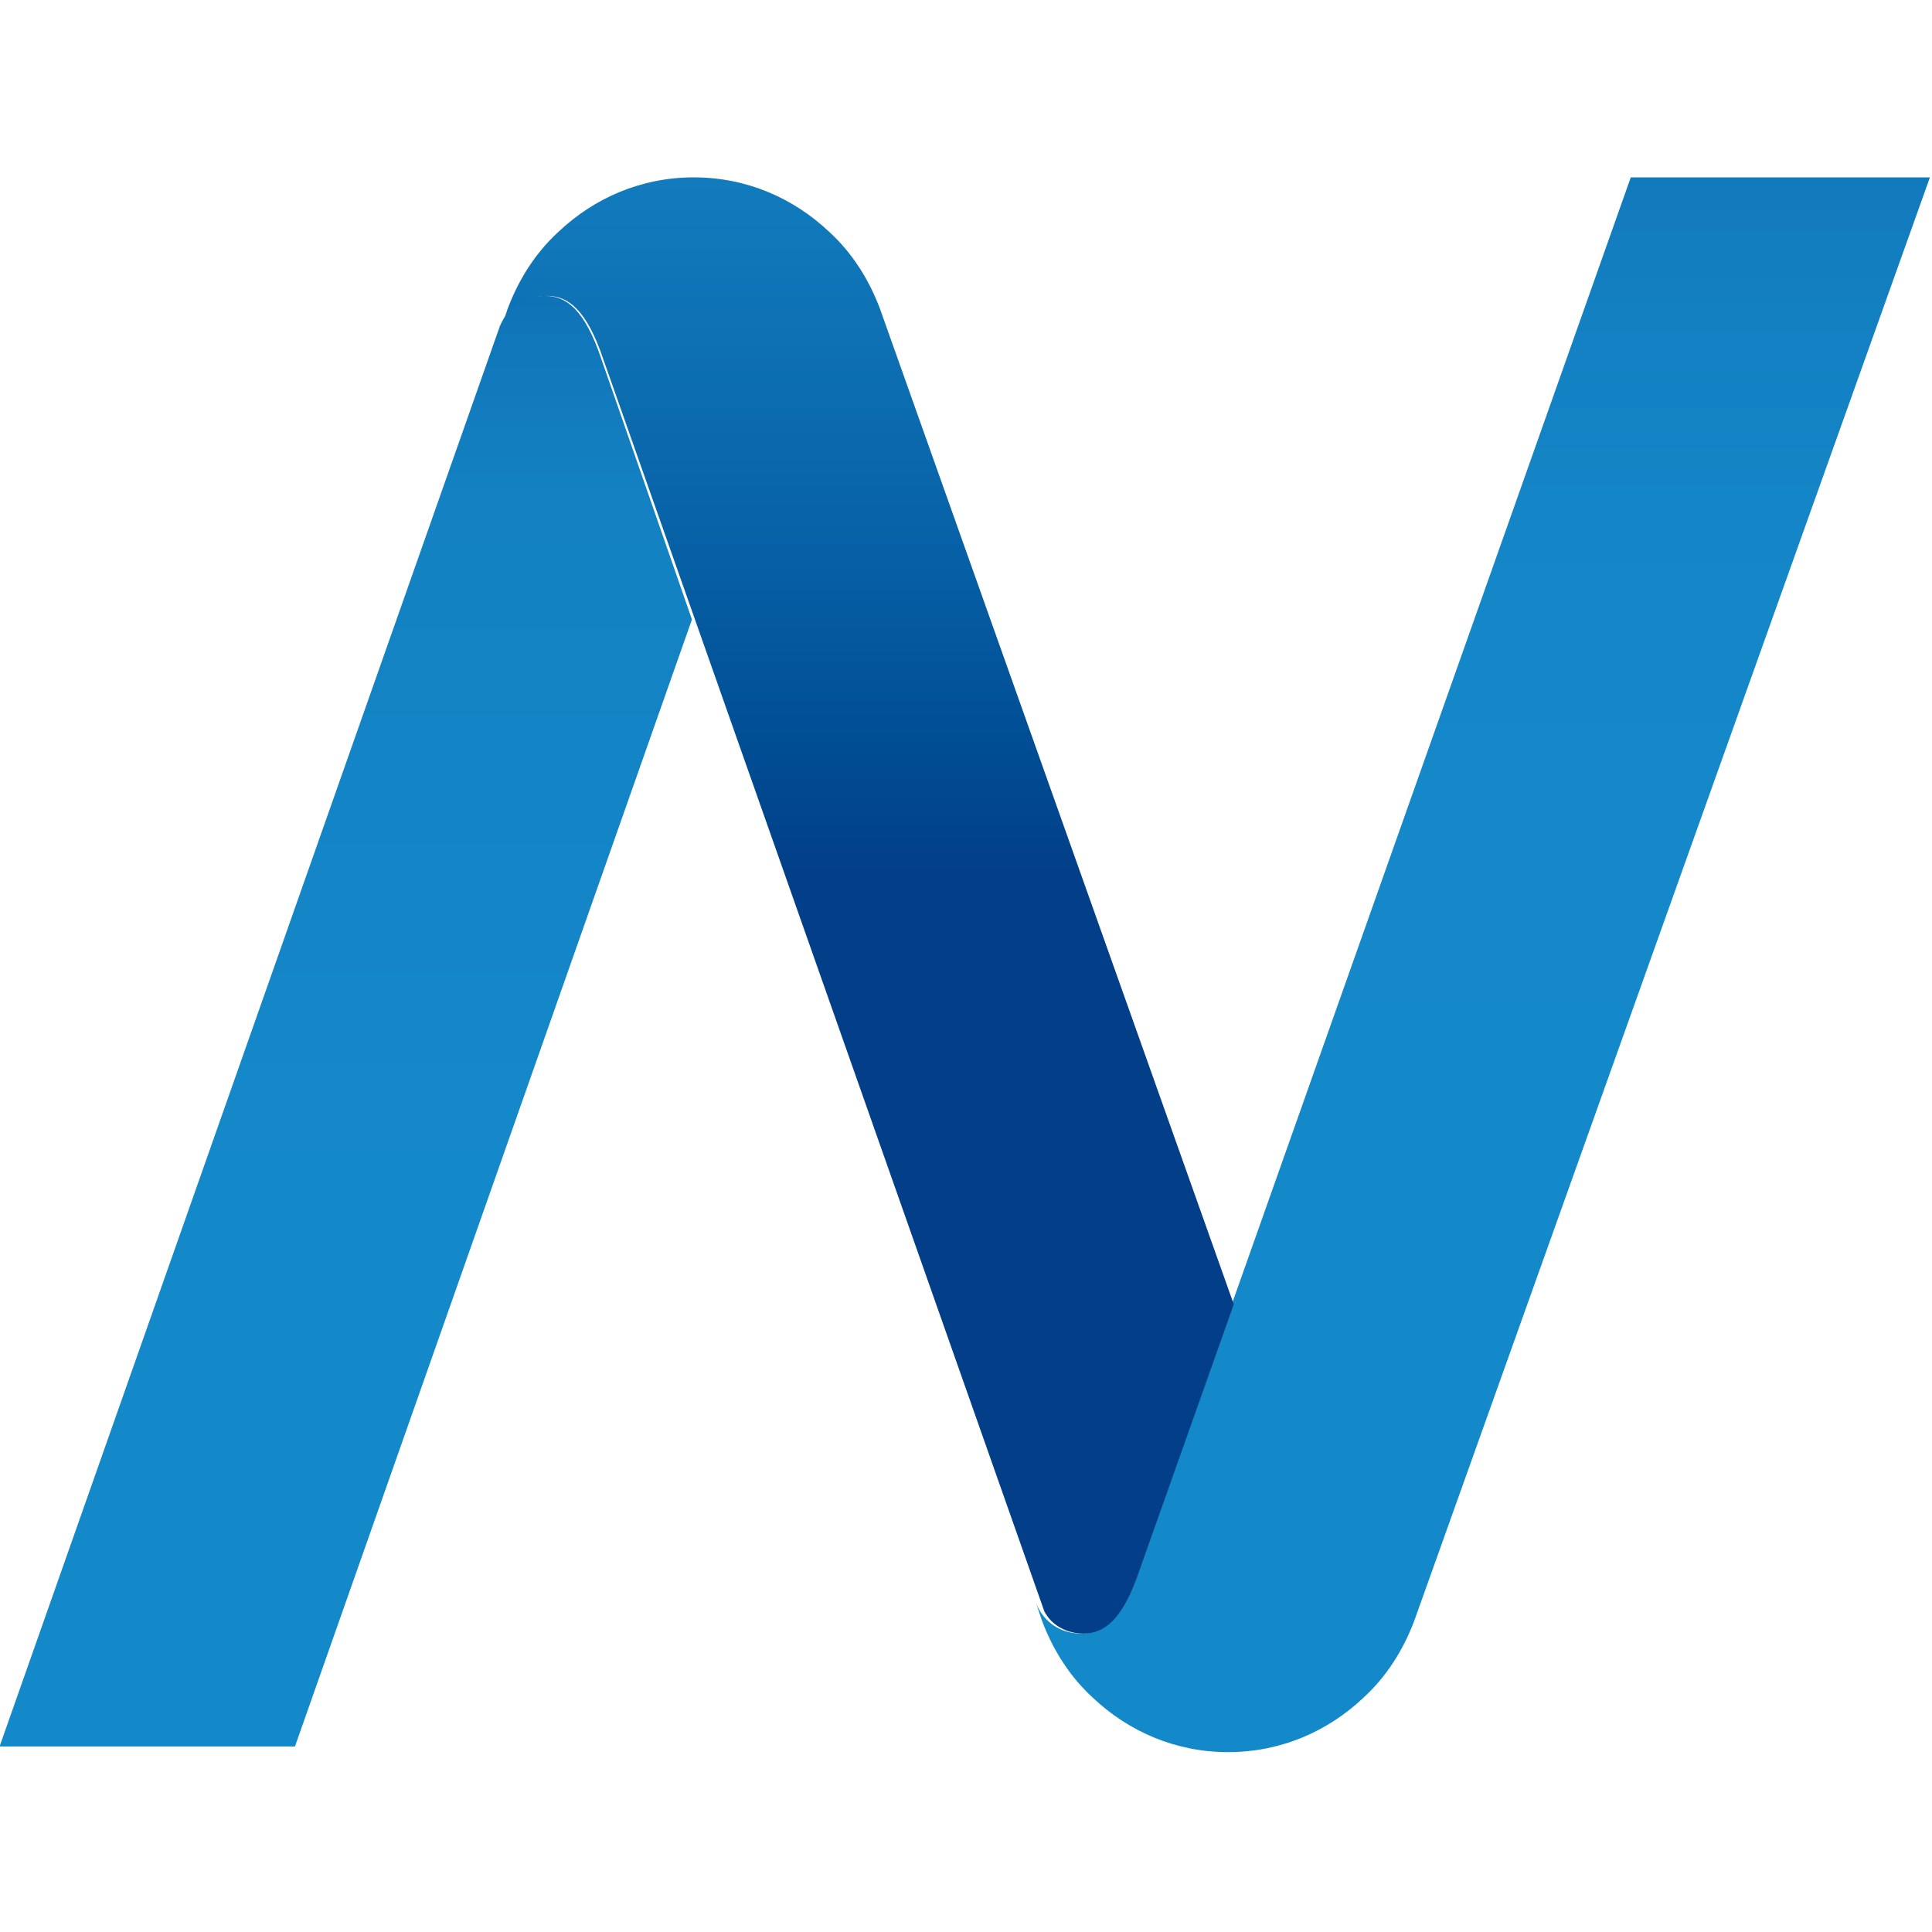 <?xml version="1.0" encoding="UTF-8" standalone="no"?><!DOCTYPE svg PUBLIC "-//W3C//DTD SVG 1.1//EN" "http://www.w3.org/Graphics/SVG/1.1/DTD/svg11.dtd"><svg width="300px" height="300px" viewBox="0 0 240 240" version="1.1" xmlns="http://www.w3.org/2000/svg" xmlns:xlink="http://www.w3.org/1999/xlink" xml:space="preserve" xmlns:serif="http://www.serif.com/" style="fill-rule:evenodd;clip-rule:evenodd;stroke-linejoin:round;stroke-miterlimit:2;"><path d="M202.58,22.033l-61.234,172.951c-2.104,6.311 -4.441,7.947 -7.012,7.947c-2.571,-0 -4.674,-1.403 -5.609,-3.74l0.701,2.104c1.403,3.739 3.506,7.011 6.311,9.582c4.44,4.207 10.283,6.778 16.827,6.778c6.544,-0 12.387,-2.571 16.828,-6.778c2.805,-2.571 4.908,-5.843 6.31,-9.582l64.039,-179.262l-37.161,-0Z" style="fill:url(#_Linear1);fill-rule:nonzero;"/><path d="M134.568,202.931c2.571,-0 4.908,-1.636 7.012,-7.947l11.685,-32.954l-43.939,-123.637c-1.402,-3.74 -3.505,-7.012 -6.31,-9.583c-4.441,-4.207 -10.284,-6.777 -16.828,-6.777c-6.544,-0 -12.387,2.57 -16.827,6.777c-2.805,2.571 -4.909,5.843 -6.311,9.583l-0.701,2.103c0.935,-2.103 3.038,-3.739 5.609,-3.739c2.571,-0 4.908,1.636 7.012,7.946l55.157,156.592l-0.701,-2.104c0.468,2.337 2.805,3.74 5.142,3.74Z" style="fill:url(#_Linear2);fill-rule:nonzero;"/><path d="M-0.054,216.954l36.694,-0l49.315,-139.998l-11.219,-32.253c-2.103,-6.31 -4.441,-7.946 -7.011,-7.946c-2.571,-0 -4.675,1.402 -5.61,3.739l0.234,-0.701l-62.403,177.159Z" style="fill:url(#_Linear3);fill-rule:nonzero;"/><defs><linearGradient id="_Linear1" x1="0" y1="0" x2="1" y2="0" gradientUnits="userSpaceOnUse" gradientTransform="matrix(1.19784e-14,-195.622,195.622,1.19784e-14,183.34,142.923)"><stop offset="0" style="stop-color:#1489ca;stop-opacity:1"/><stop offset="0.36" style="stop-color:#1487c8;stop-opacity:1"/><stop offset="0.53" style="stop-color:#1380c2;stop-opacity:1"/><stop offset="0.66" style="stop-color:#1077b9;stop-opacity:1"/><stop offset="0.77" style="stop-color:#0b6bae;stop-opacity:1"/><stop offset="0.87" style="stop-color:#055ca1;stop-opacity:1"/><stop offset="0.95" style="stop-color:#004a91;stop-opacity:1"/><stop offset="1" style="stop-color:#023f88;stop-opacity:1"/></linearGradient><linearGradient id="_Linear2" x1="0" y1="0" x2="1" y2="0" gradientUnits="userSpaceOnUse" gradientTransform="matrix(1.10768e-14,-180.898,180.898,1.10768e-14,106.914,133.824)"><stop offset="0" style="stop-color:#023f88;stop-opacity:1"/><stop offset="0.14" style="stop-color:#023f88;stop-opacity:1"/><stop offset="0.22" style="stop-color:#004c93;stop-opacity:1"/><stop offset="0.36" style="stop-color:#0760a5;stop-opacity:1"/><stop offset="0.5" style="stop-color:#0d70b3;stop-opacity:1"/><stop offset="0.64" style="stop-color:#127dbf;stop-opacity:1"/><stop offset="0.8" style="stop-color:#1486c7;stop-opacity:1"/><stop offset="0.97" style="stop-color:#1489ca;stop-opacity:1"/><stop offset="1" style="stop-color:#1489ca;stop-opacity:1"/></linearGradient><linearGradient id="_Linear3" x1="0" y1="0" x2="1" y2="0" gradientUnits="userSpaceOnUse" gradientTransform="matrix(1.10339e-14,-180.197,180.197,1.10339e-14,42.057,148.114)"><stop offset="0" style="stop-color:#1489ca;stop-opacity:1"/><stop offset="0.48" style="stop-color:#1381c2;stop-opacity:1"/><stop offset="0.59" style="stop-color:#1077ba;stop-opacity:1"/><stop offset="0.69" style="stop-color:#0b6baf;stop-opacity:1"/><stop offset="0.77" style="stop-color:#065da1;stop-opacity:1"/><stop offset="0.84" style="stop-color:#004b93;stop-opacity:1"/><stop offset="0.88" style="stop-color:#023f88;stop-opacity:1"/><stop offset="1" style="stop-color:#023f88;stop-opacity:1"/></linearGradient></defs></svg>